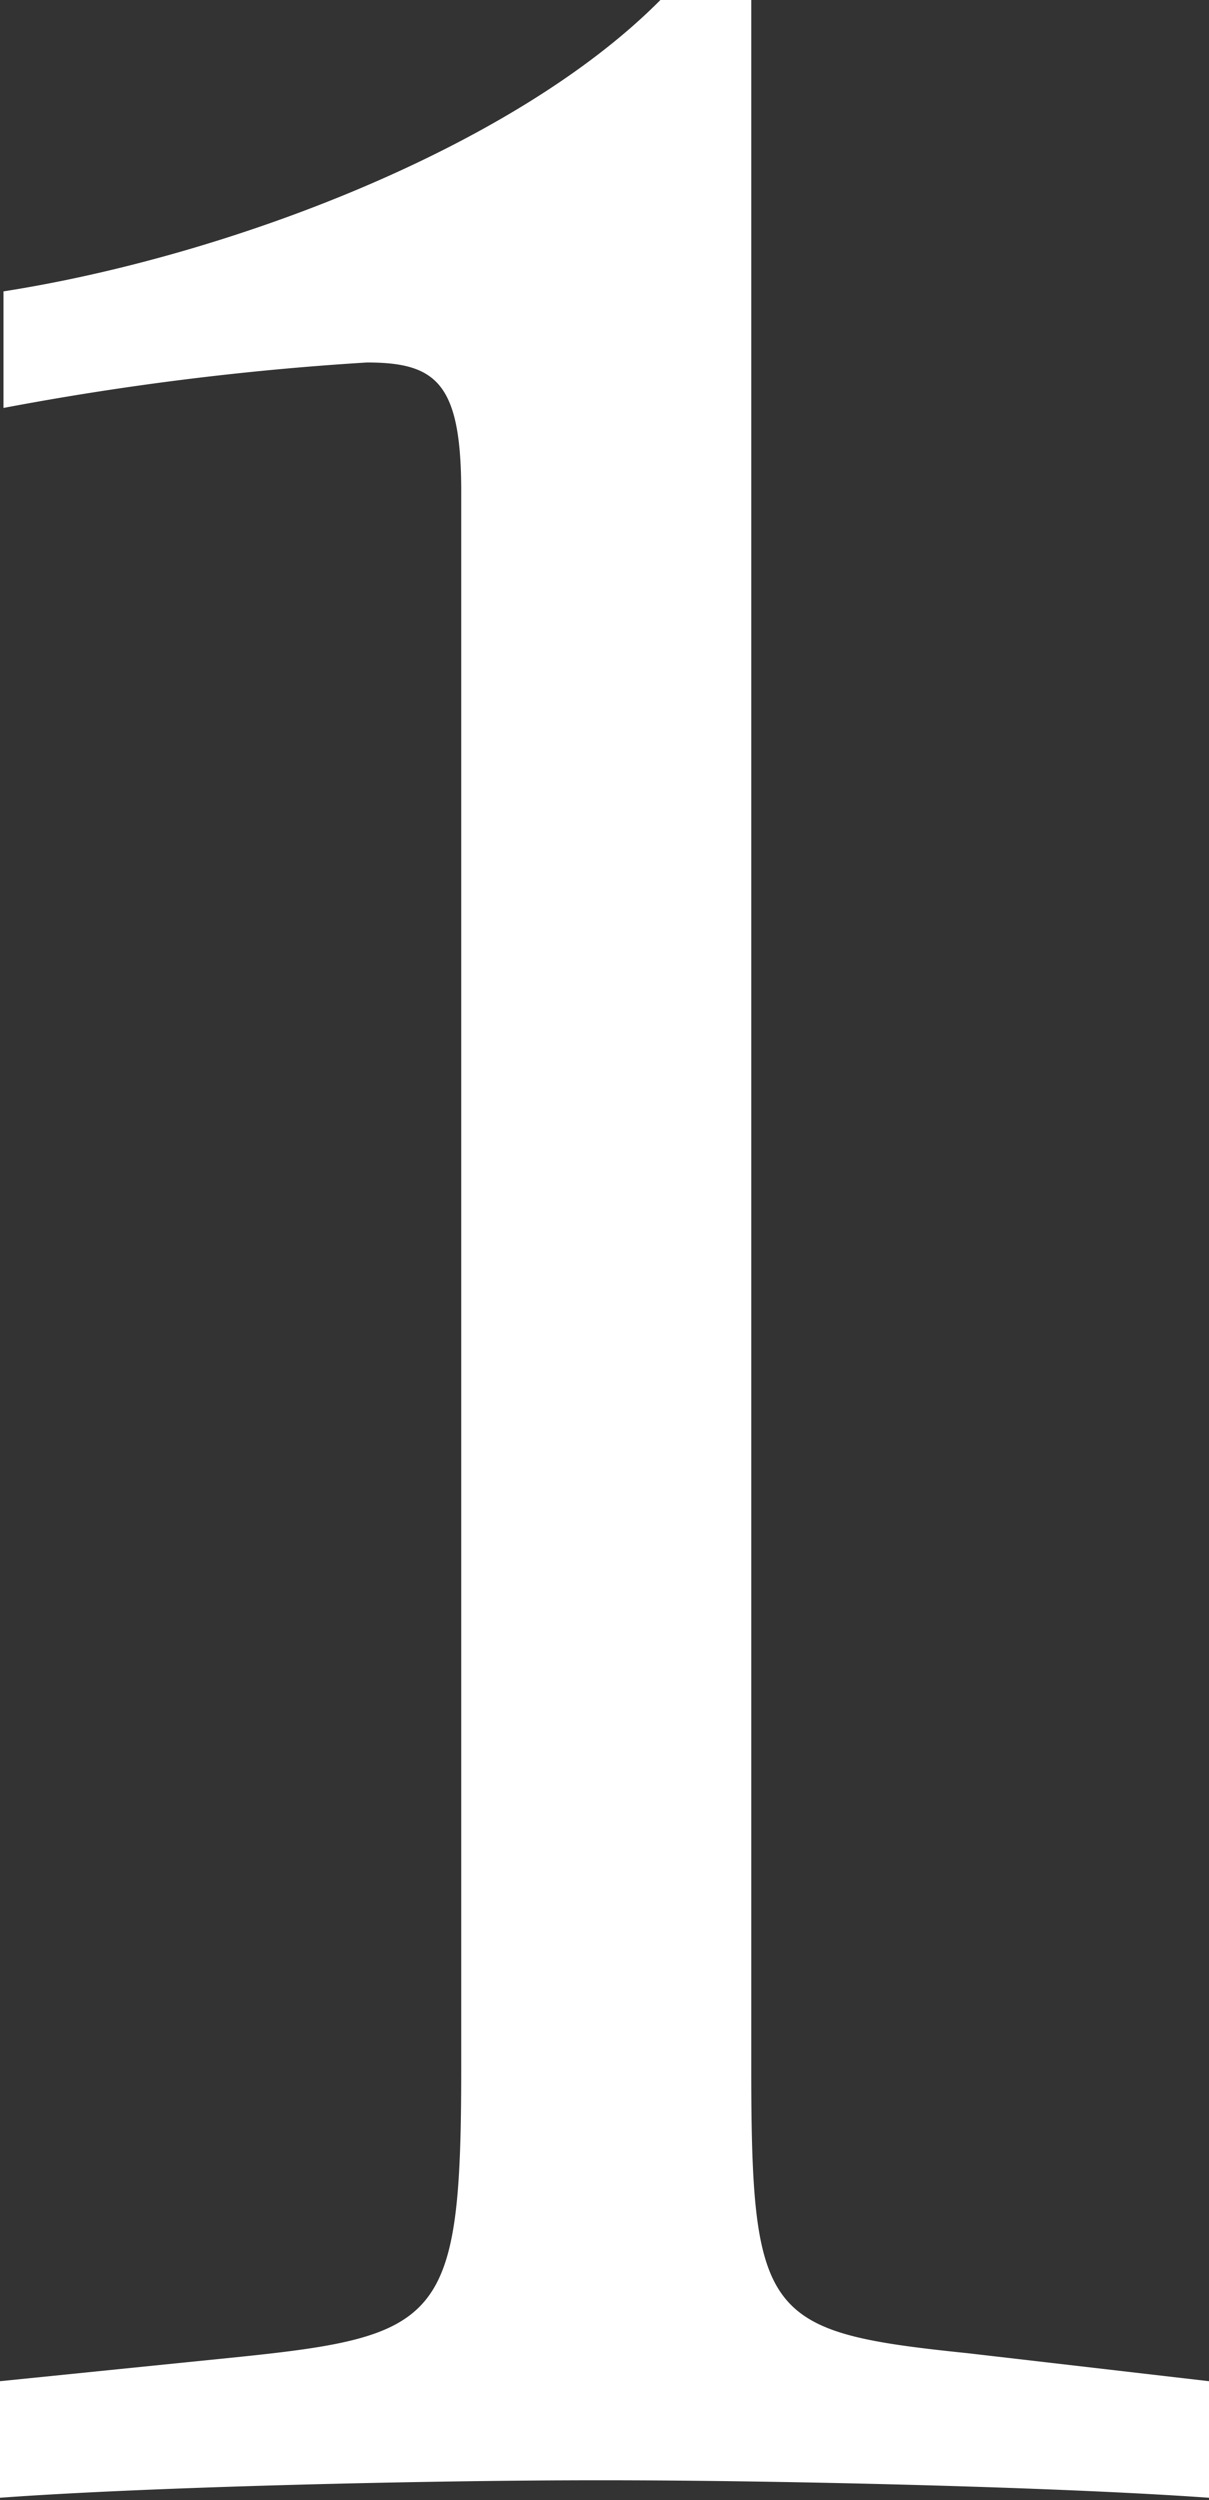 <svg xmlns="http://www.w3.org/2000/svg" viewBox="0 0 20.76 42.9"><rect x="0" y="0" width="20.76" height="42.9" fill="#333333" stroke="none"/><defs><style>.cls-1{fill:#fff;}</style></defs><title>ranking_idx_1</title><g id="Layer_2" data-name="Layer 2"><g id="レイヤー_1" data-name="レイヤー 1"><path class="cls-1" d="M12.9,35.46c0,4.32.24,4.56,3.72,4.92l4.14.48v2c-2.52-.18-7.26-.3-10.44-.3s-7.86.12-10.32.3v-2l4.14-.42c3.48-.36,3.78-.66,3.78-5v-27c0-1.86-.42-2.22-1.62-2.22A50.18,50.18,0,0,0,.06,7V5c3.84-.6,8.76-2.46,11.28-5H12.9Z"/></g></g></svg>
